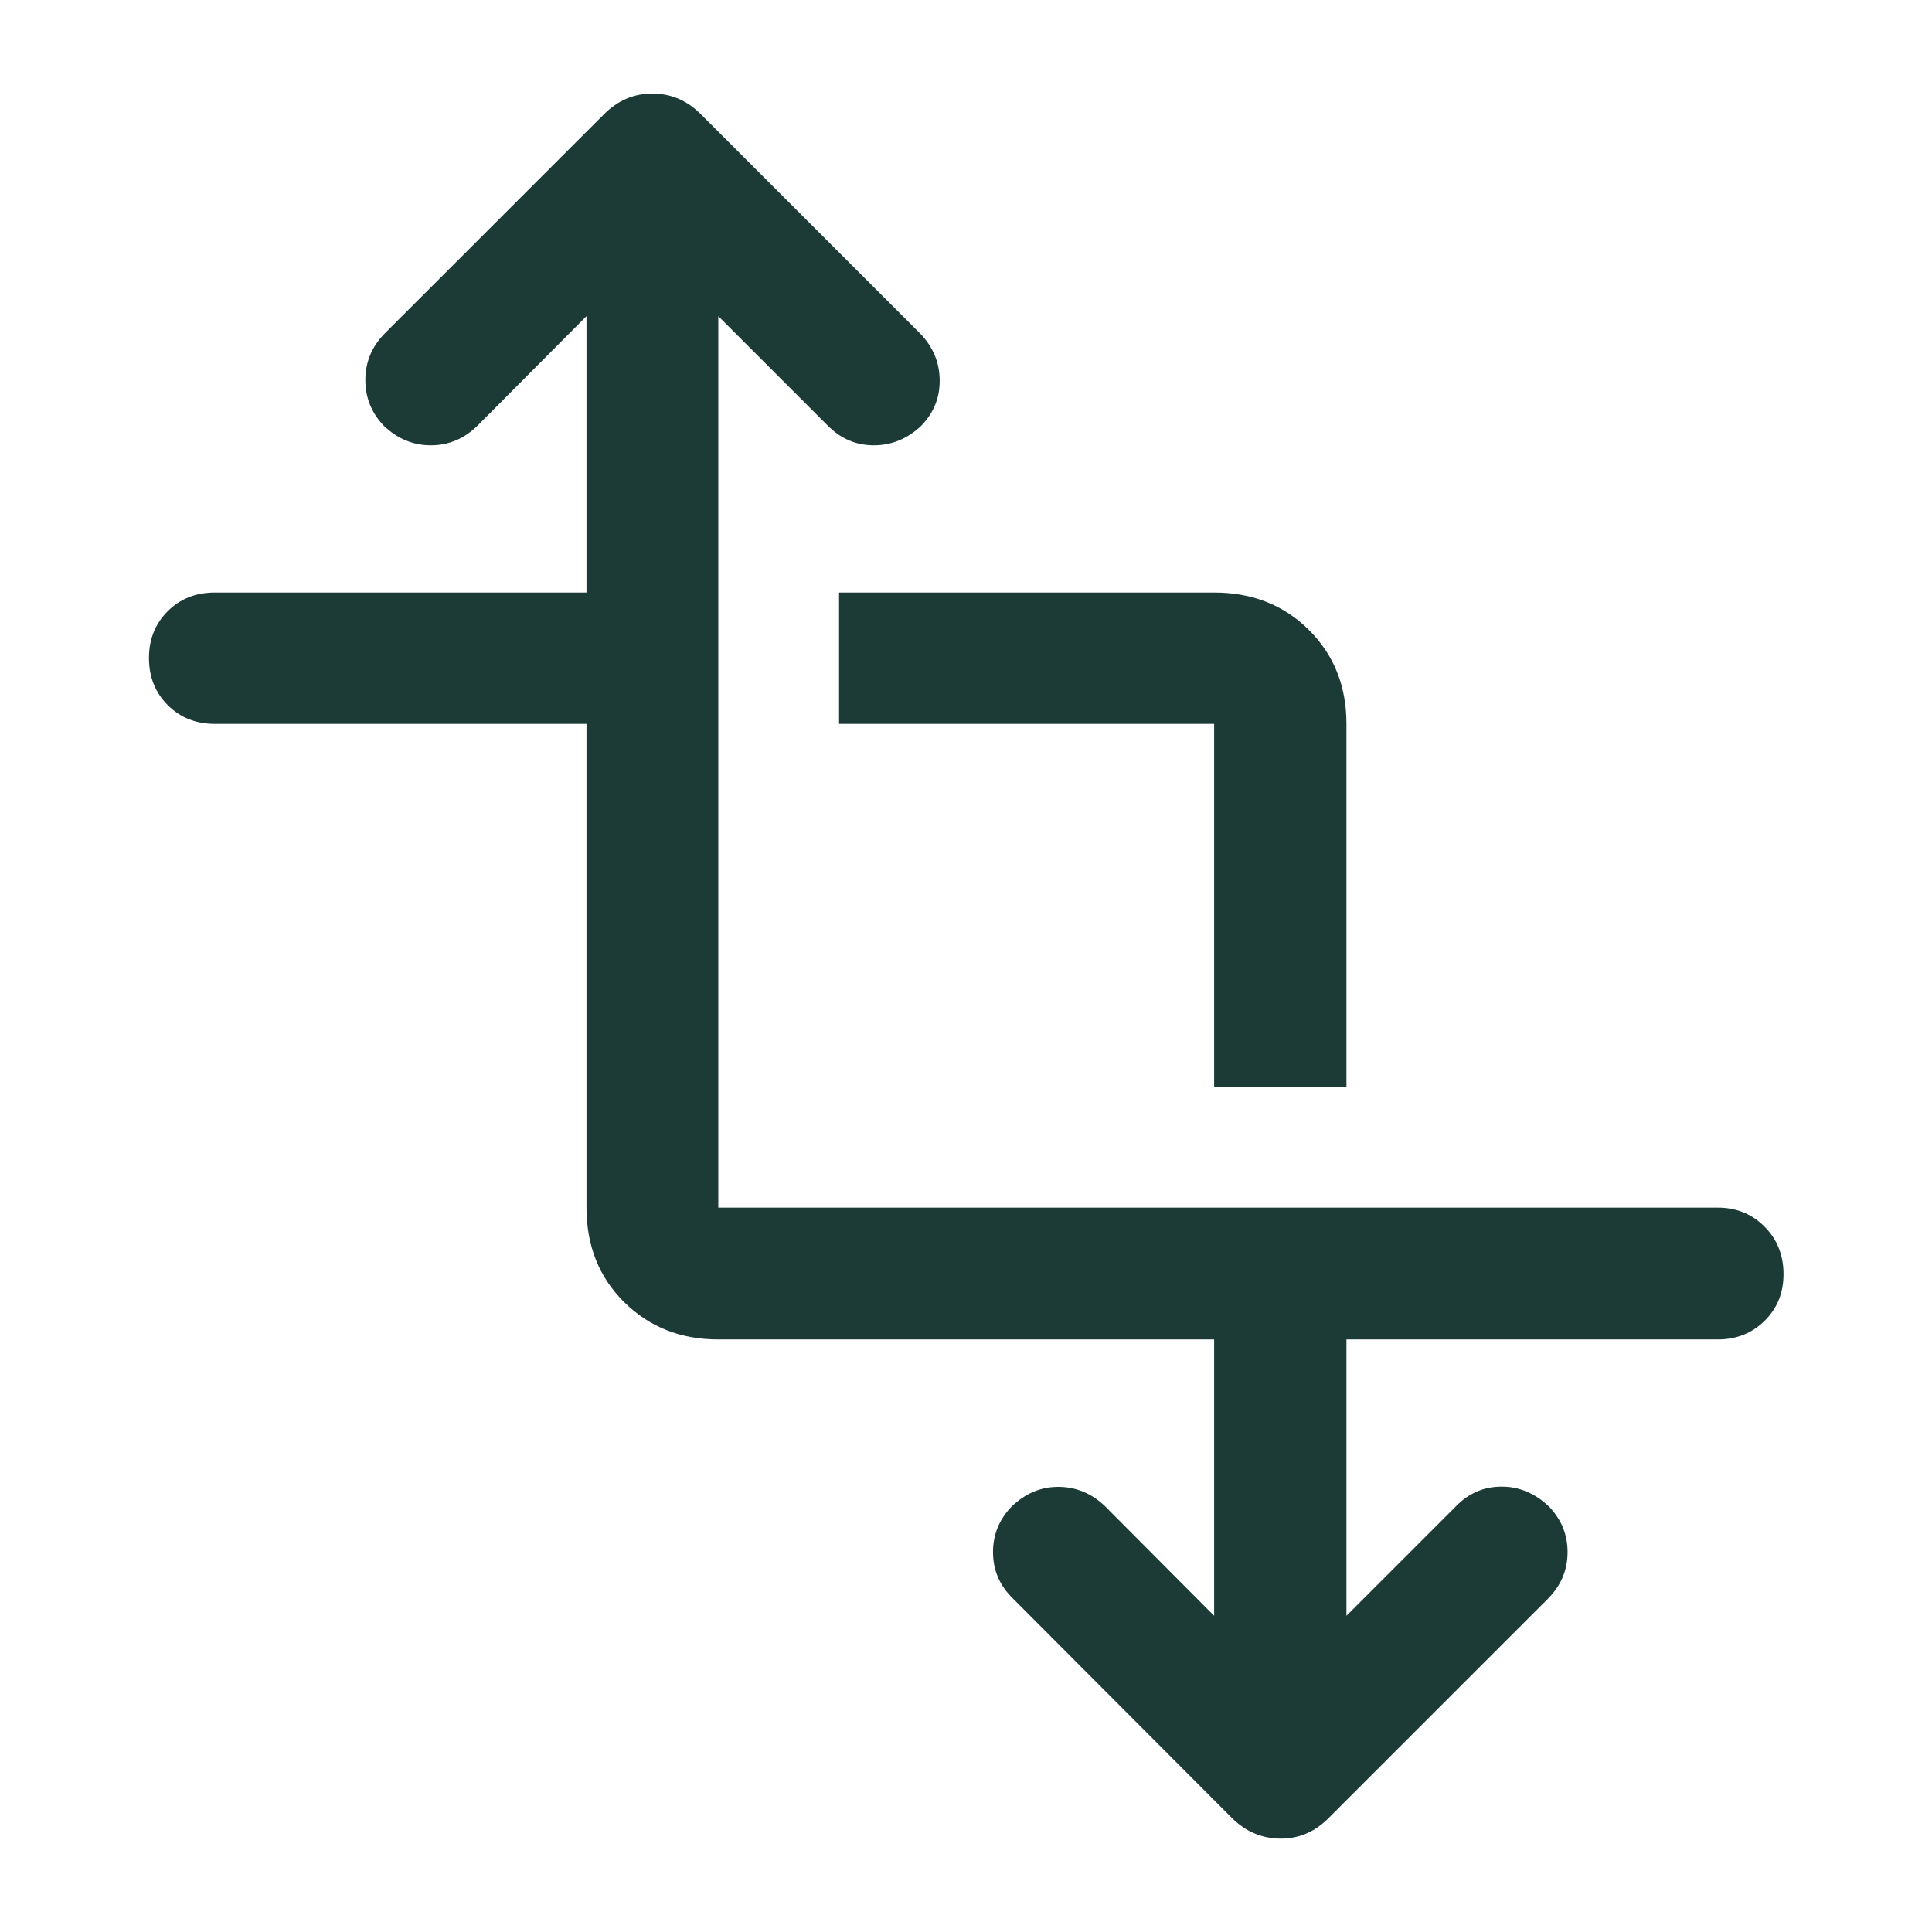 <svg width="48" height="48" viewBox="0 0 48 48" fill="none" xmlns="http://www.w3.org/2000/svg">
<path d="M14.571 17.984H5.335C4.866 17.984 4.476 17.828 4.166 17.517C3.856 17.205 3.701 16.816 3.701 16.35C3.701 15.883 3.856 15.495 4.166 15.185C4.476 14.876 4.866 14.721 5.335 14.721H14.571V7.855L11.861 10.578C11.531 10.901 11.146 11.063 10.705 11.063C10.264 11.063 9.874 10.901 9.536 10.578C9.226 10.254 9.073 9.87 9.077 9.426C9.081 8.982 9.245 8.598 9.569 8.274L15.01 2.834C15.35 2.494 15.749 2.324 16.209 2.324C16.669 2.324 17.069 2.494 17.408 2.834L22.861 8.286C23.177 8.612 23.339 8.994 23.346 9.433C23.354 9.872 23.202 10.254 22.888 10.578C22.546 10.901 22.153 11.063 21.709 11.063C21.265 11.063 20.881 10.897 20.557 10.566L17.846 7.855V30.003H42.679C43.141 30.003 43.529 30.161 43.842 30.478C44.155 30.794 44.311 31.187 44.311 31.655C44.311 32.119 44.155 32.506 43.842 32.815C43.529 33.123 43.141 33.278 42.679 33.278H33.452V40.144L36.163 37.433C36.483 37.101 36.864 36.935 37.304 36.935C37.745 36.934 38.14 37.1 38.488 37.433C38.797 37.757 38.95 38.139 38.946 38.579C38.942 39.018 38.778 39.4 38.454 39.724L33.002 45.176C32.662 45.516 32.264 45.684 31.808 45.68C31.353 45.676 30.955 45.508 30.615 45.176L25.163 39.712C24.839 39.396 24.675 39.018 24.671 38.579C24.667 38.139 24.82 37.757 25.129 37.433C25.475 37.1 25.868 36.936 26.308 36.941C26.748 36.945 27.134 37.109 27.466 37.433L30.165 40.144V33.278H17.846C16.91 33.278 16.13 32.969 15.506 32.35C14.883 31.732 14.571 30.95 14.571 30.003V17.984ZM30.165 27.003V17.984H20.846V14.721H30.165C31.111 14.721 31.895 15.03 32.518 15.649C33.141 16.267 33.452 17.046 33.452 17.984V27.003H30.165Z" fill="#1C3B37"/>
</svg>
